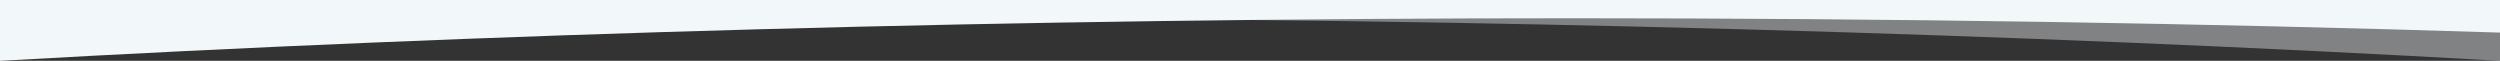 <?xml version="1.0" encoding="utf-8"?>
<!-- Generator: Adobe Illustrator 25.0.1, SVG Export Plug-In . SVG Version: 6.00 Build 0)  -->
<svg version="1.1" id="Capa_1" xmlns="http://www.w3.org/2000/svg" xmlns:xlink="http://www.w3.org/1999/xlink" x="0px" y="0px"
	 viewBox="0 0 3000 73" style="enable-background:new 0 0 3000 73;" xml:space="preserve">
<rect x="0" y="0" width="3000" height="73" fill="#333333" stroke="none"/>
<style type="text/css">
	.st0{fill:#f2f8fa;}
	.st1{opacity:0.4;fill:#f2f8fa;}
</style>
<g>
	<path class="st0" d="M3000,39.1V0H0v73c581.3-32.9,1219-51.1,1888.1-51.1C2270.5,21.9,2642.7,27.8,3000,39.1z"/>
	<path class="st1" d="M0,39.1L0,0l3000,0v73c-581.3-32.9-1219-51.1-1888.1-51.1C729.5,21.9,357.3,27.8,0,39.1z"/>
</g>
</svg>

